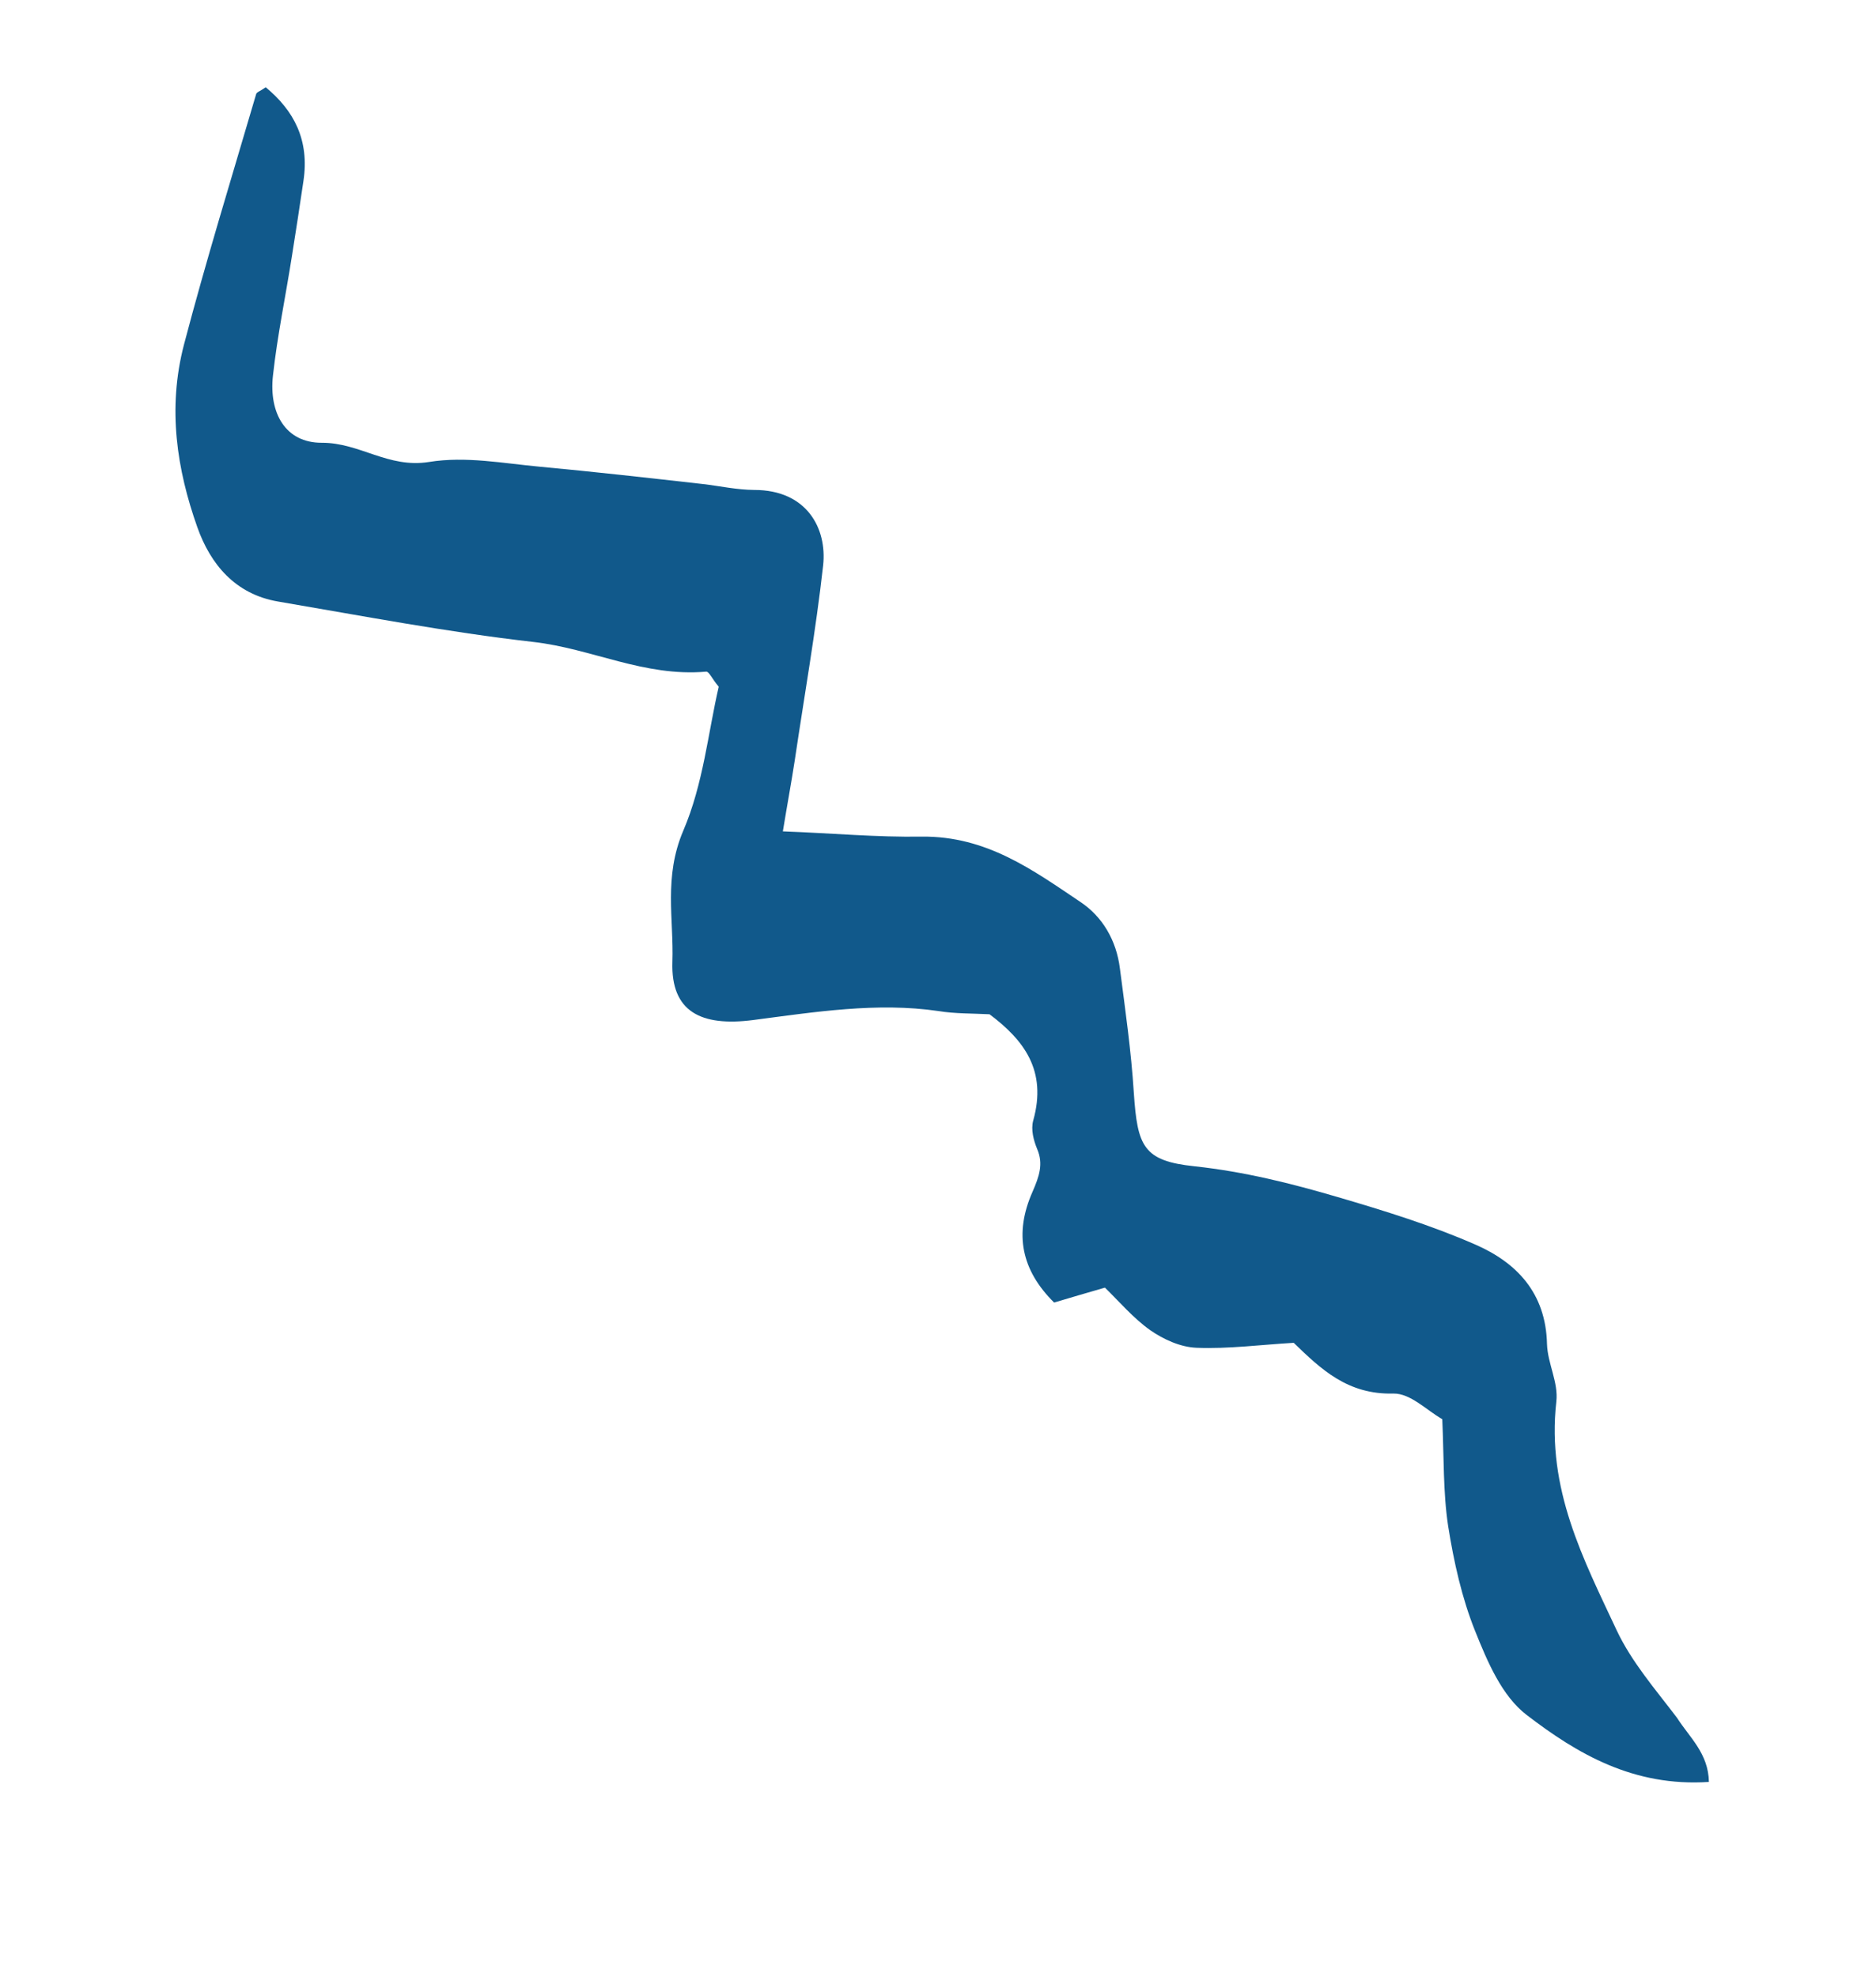 <svg xmlns="http://www.w3.org/2000/svg" width="56" height="59" viewBox="0 0 56 59" fill="none"><path d="M51.012 53.18C48.758 53.33 47.077 52.336 45.573 51.182C44.832 50.616 44.402 49.595 44.033 48.675C43.638 47.693 43.398 46.614 43.228 45.542C43.076 44.541 43.104 43.491 43.053 42.354C42.585 42.088 42.109 41.584 41.597 41.589C40.226 41.626 39.433 40.862 38.618 40.075C37.637 40.132 36.672 40.261 35.717 40.223C35.231 40.204 34.727 39.97 34.332 39.696C33.825 39.335 33.412 38.846 32.983 38.428C32.407 38.593 31.912 38.741 31.466 38.873C30.494 37.912 30.262 36.825 30.824 35.562C31.023 35.107 31.149 34.732 30.962 34.296C30.854 34.035 30.767 33.71 30.843 33.439C31.261 31.947 30.563 31.039 29.539 30.27C29.03 30.243 28.509 30.256 28.013 30.174C26.186 29.905 24.324 30.202 22.476 30.443C20.929 30.641 20.023 30.197 20.072 28.709C20.116 27.428 19.805 26.182 20.396 24.792C20.996 23.394 21.139 21.85 21.455 20.494C21.248 20.25 21.166 20.036 21.078 20.045C19.222 20.206 17.671 19.355 15.908 19.157C13.347 18.865 10.822 18.381 8.3 17.952C7.019 17.734 6.28 16.835 5.89 15.733C5.283 14.021 4.992 12.194 5.493 10.28C6.151 7.776 6.919 5.287 7.647 2.806C7.66 2.75 7.776 2.717 7.931 2.604C8.779 3.304 9.24 4.182 9.058 5.401C8.949 6.15 8.833 6.89 8.716 7.631C8.529 8.826 8.278 10.022 8.148 11.208C8.024 12.331 8.524 13.217 9.604 13.214C10.748 13.211 11.58 13.982 12.807 13.787C13.905 13.609 15.026 13.829 16.119 13.929C17.742 14.08 19.363 14.263 20.983 14.446C21.489 14.505 21.997 14.619 22.516 14.622C24.084 14.622 24.693 15.77 24.571 16.876C24.354 18.819 24.01 20.764 23.723 22.699C23.623 23.352 23.499 24.014 23.369 24.811C24.858 24.867 26.181 24.99 27.518 24.968C29.455 24.949 30.837 25.97 32.251 26.918C32.909 27.357 33.325 28.061 33.43 28.903C33.59 30.142 33.767 31.365 33.846 32.621C33.954 34.211 34.125 34.647 35.66 34.807C37.146 34.967 38.549 35.319 39.938 35.727C41.328 36.135 42.722 36.566 44.038 37.142C45.27 37.679 46.145 38.585 46.179 40.111C46.198 40.7 46.525 41.254 46.457 41.835C46.164 44.439 47.268 46.536 48.257 48.65C48.703 49.6 49.418 50.42 50.059 51.265C50.444 51.865 50.996 52.329 51.012 53.18Z" fill="#11598B"></path></svg>